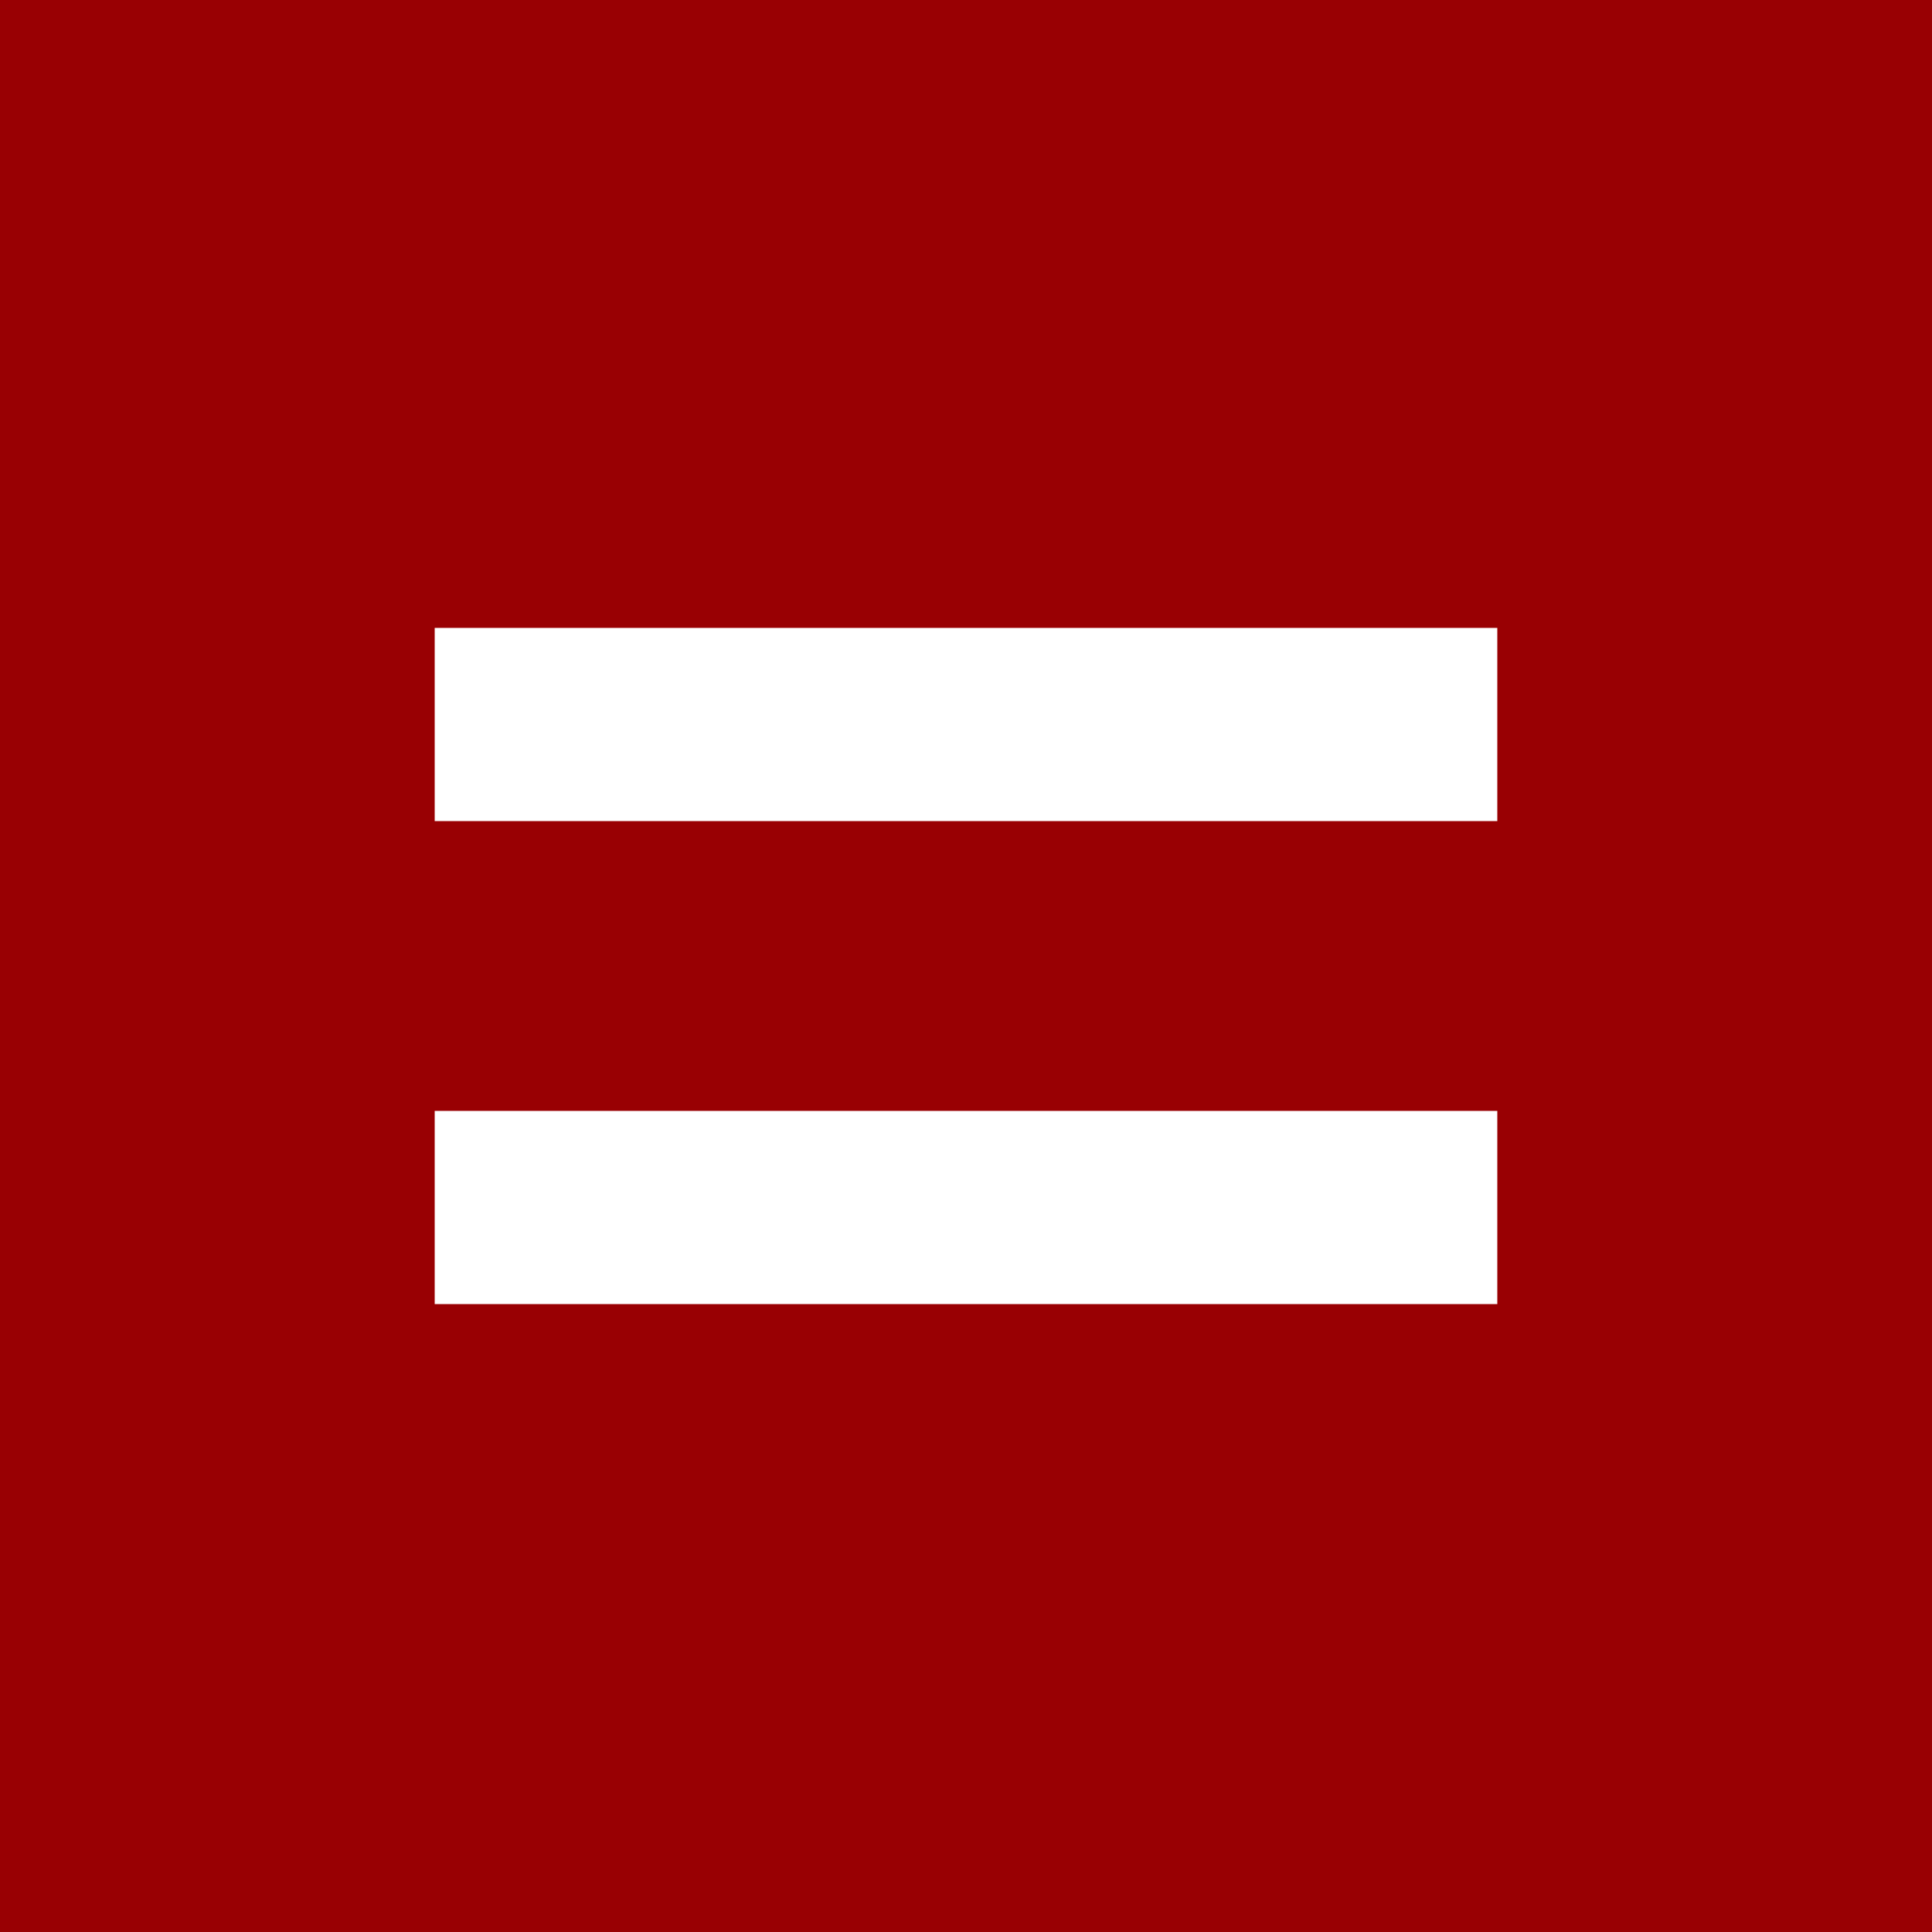 <?xml version="1.0" encoding="UTF-8"?> <svg xmlns="http://www.w3.org/2000/svg" width="40" height="40" viewBox="0 0 40 40" fill="none"><rect width="40" height="40" fill="#990003"></rect><path d="M31 27H9V23H31V27ZM31 17H9V13H31V17Z" fill="white"></path></svg> 